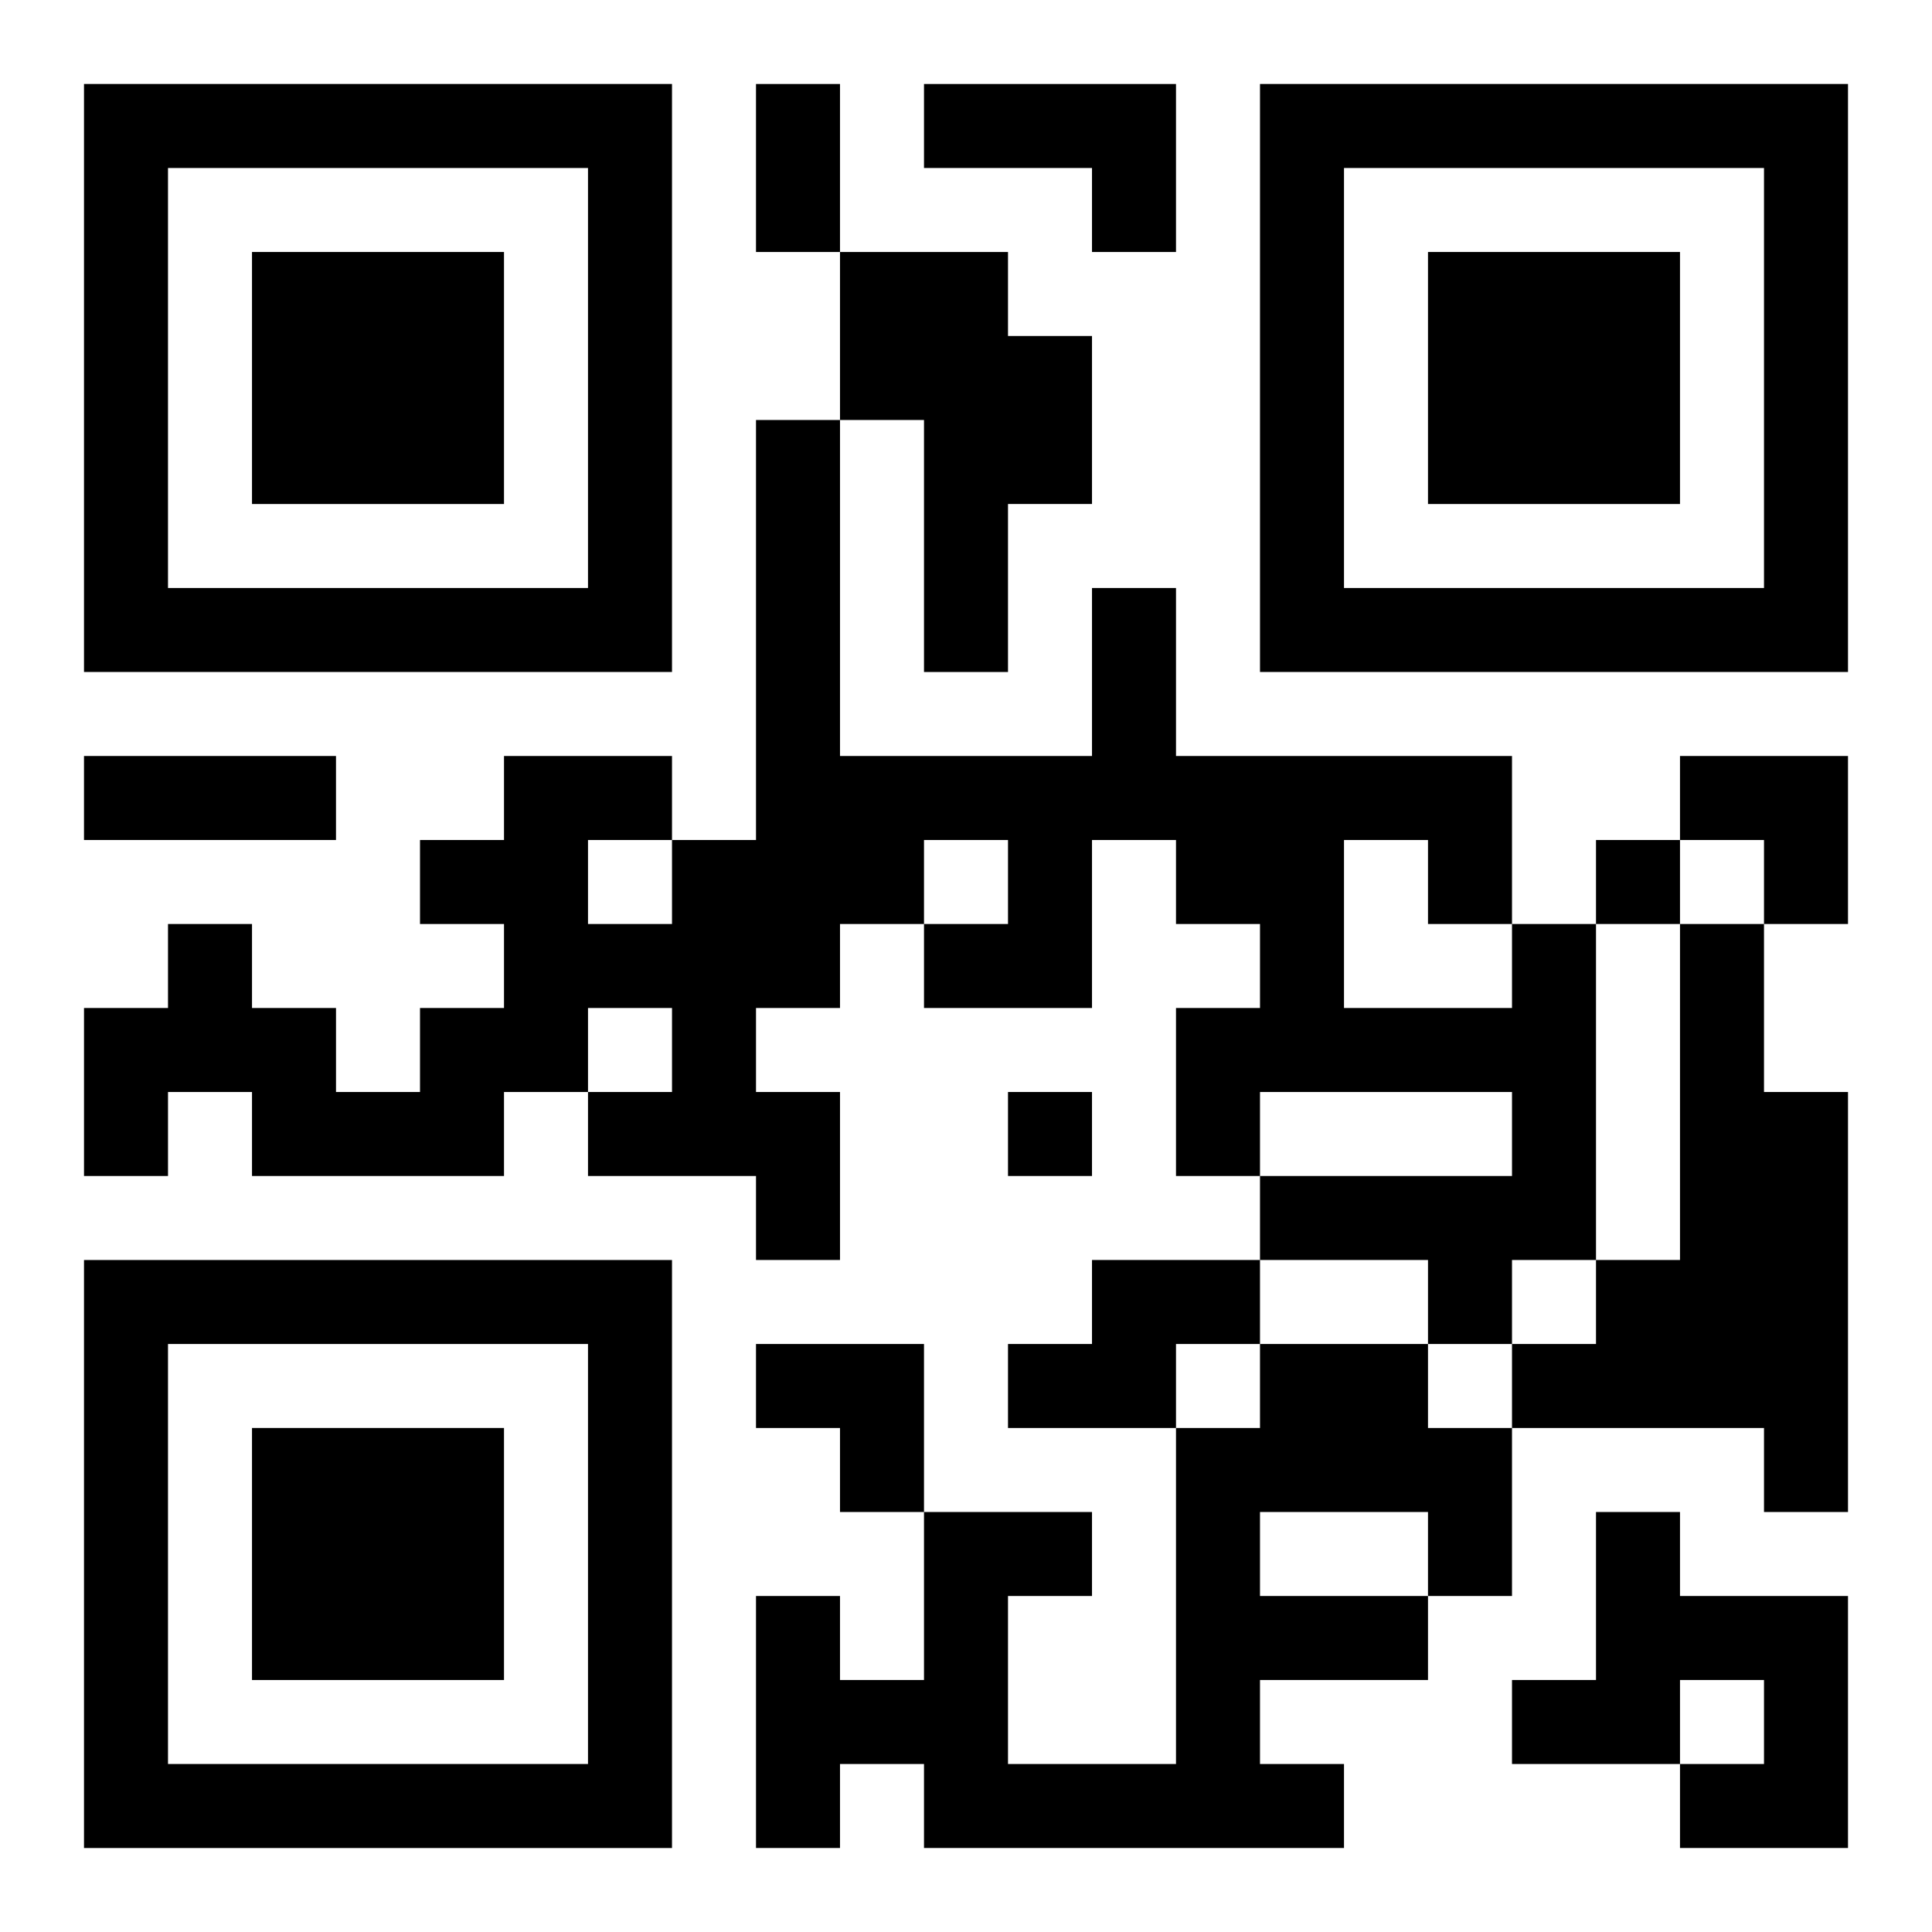 <?xml version="1.0" encoding="UTF-8"?>
<svg width="250" height="250" baseProfile="full" version="1.1" viewBox="-1 -1 23 23" xmlns="http://www.w3.org/2000/svg" xmlns:xlink="http://www.w3.org/1999/xlink"><symbol id="a"><path d="m0 7v7h7v-7h-7zm1 1h5v5h-5v-5zm1 1v3h3v-3h-3z"/></symbol><use y="-7" xlink:href="#a"/><use y="7" xlink:href="#a"/><use x="14" y="-7" xlink:href="#a"/><path d="m10 0h3v2h-1v-1h-2v-1m-1 2h2v1h1v2h-1v2h-1v-3h-1v-2m8 8h1v4h-1v1h-1v-1h-2v-1h3v-1h-3v1h-1v-2h1v-1h-1v-1h-1v2h-2v-1h1v-1h-1v1h-1v1h-1v1h1v2h-1v-1h-2v-1h1v-1h-1v1h-1v1h-3v-1h-1v1h-1v-2h1v-1h1v1h1v1h1v-1h1v-1h-1v-1h1v-1h2v1h1v-5h1v4h3v-2h1v2h4v2m-2-1v2h2v-1h-1v-1h-1m-9 0v1h1v-1h-1m13 1h1v2h1v5h-1v-1h-3v-1h1v-1h1v-4m-7 4h2v1h-1v1h-2v-1h1v-1m2 1h2v1h1v2h-1v1h-2v1h1v1h-5v-1h-1v1h-1v-3h1v1h1v-2h2v1h-1v2h2v-4h1v-1m0 2v1h2v-1h-2m4 0h1v1h2v3h-2v-1h1v-1h-1v1h-2v-1h1v-2m0-8v1h1v-1h-1m-7 3v1h1v-1h-1m-3-12h1v2h-1v-2m-8 8h3v1h-3v-1m19 0h2v2h-1v-1h-1zm-11 7h2v2h-1v-1h-1z"/></svg>
